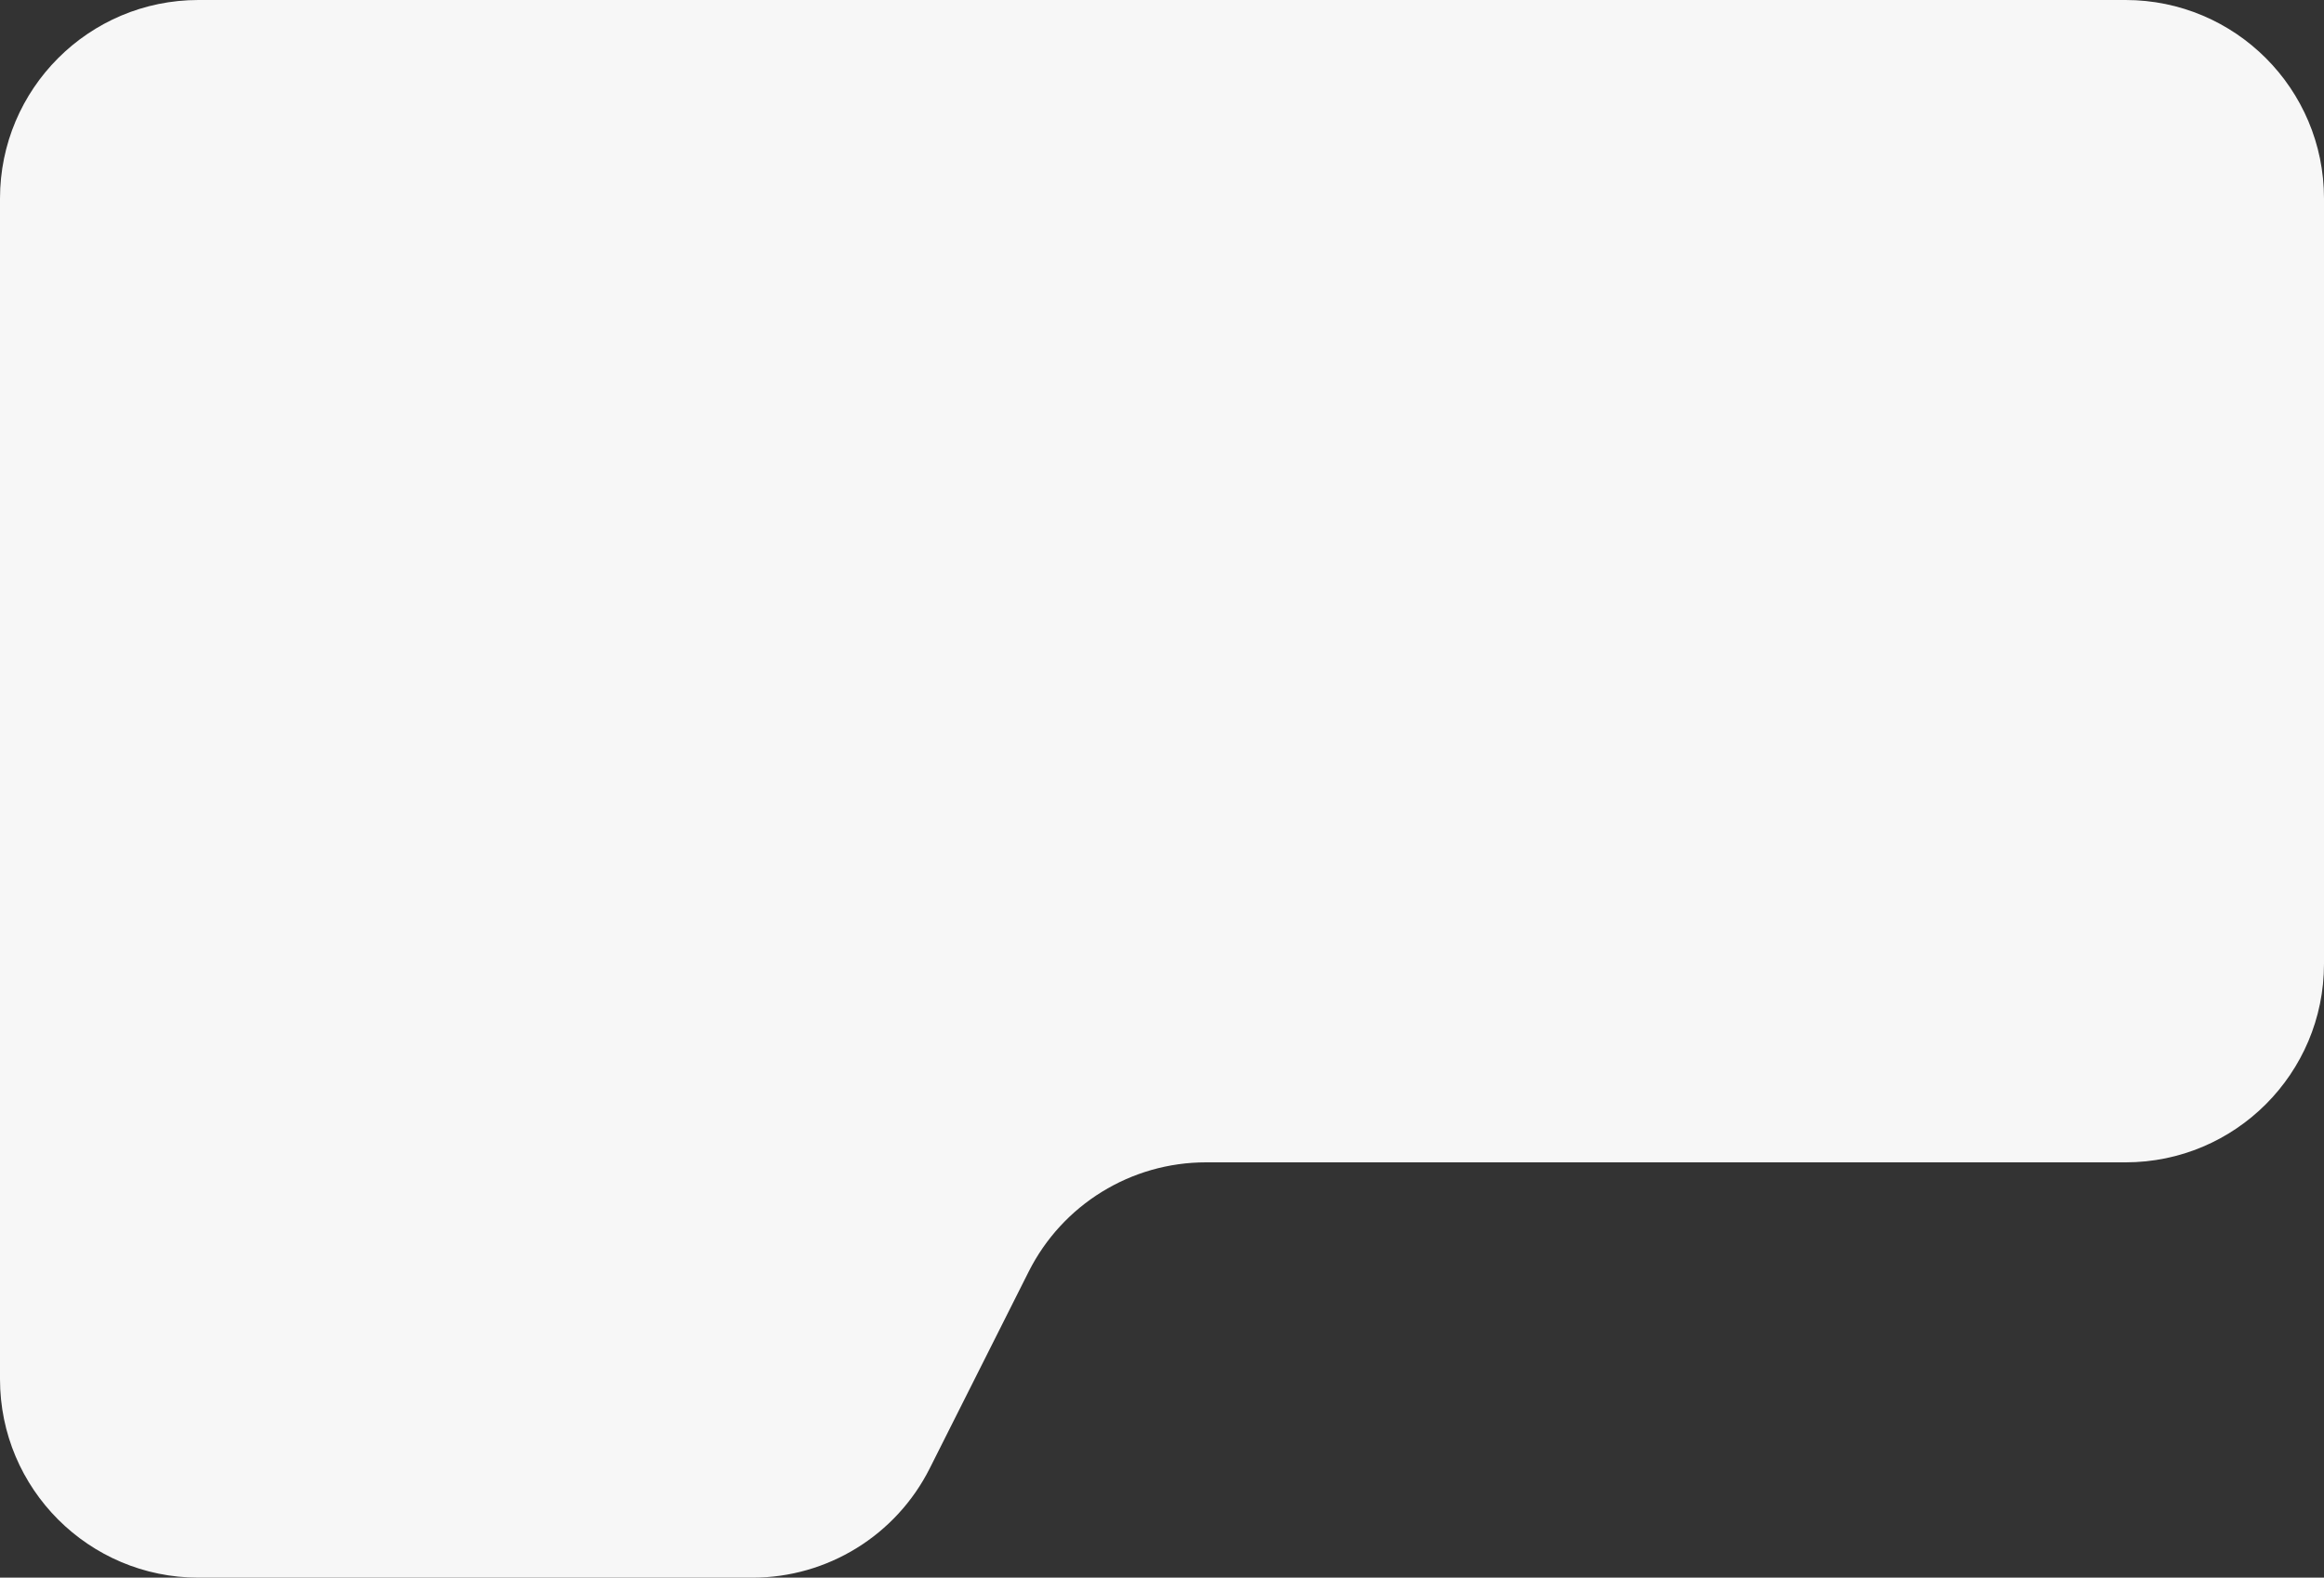 <?xml version="1.0" encoding="UTF-8"?> <svg xmlns="http://www.w3.org/2000/svg" width="445" height="302" viewBox="0 0 445 302" fill="none"><rect x="0" y="0" width="445" height="302" fill="#333333" stroke="none"/><path fill-rule="evenodd" clip-rule="evenodd" d="M445 38C445 17.013 427.987 0 407 0H38C17.013 0 0 17.013 0 38V239.499V264C0 284.987 17.013 302 38 302H144.081C158.44 302 171.572 293.906 178.026 281.079L196.974 243.421C203.428 230.594 216.56 222.5 230.919 222.5H407C427.987 222.5 445 205.487 445 184.5V38Z" fill="#F7F7F7"></path></svg> 